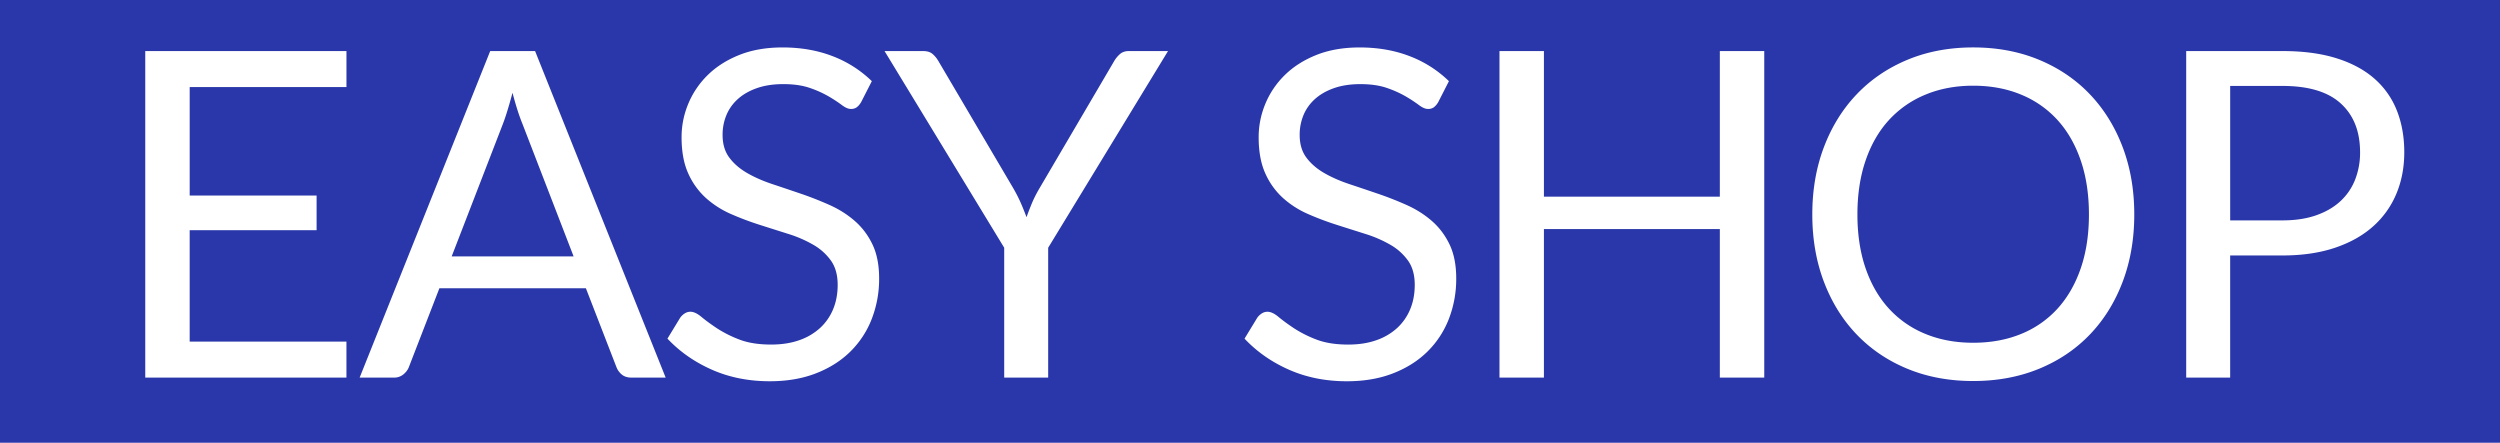 <svg xmlns="http://www.w3.org/2000/svg" width="192" height="34" viewBox="0 0 192 34">
    <g fill="none" fill-rule="evenodd">
        <path fill="#2937AA" d="M0 0h192v34H0z"/>
        <path fill="#FFF" d="M26.608 3.922v2.765h-12.04v8.33h9.747v2.66h-9.748v8.558h12.04V29H11.156V3.922h15.453zM51.123 29h-2.625c-.304 0-.549-.076-.735-.227a1.4 1.4 0 0 1-.42-.578l-2.346-6.055H33.745L31.4 28.195c-.082.21-.222.397-.42.56a1.118 1.118 0 0 1-.735.245H27.62L37.647 3.922h3.448L51.123 29zM34.69 19.69h9.363L40.114 9.487c-.257-.63-.507-1.417-.753-2.362-.128.478-.253.919-.376 1.321-.122.403-.242.756-.358 1.059L34.69 19.69zM66.135 7.842a1.357 1.357 0 0 1-.333.394.739.739 0 0 1-.455.131c-.198 0-.428-.099-.69-.297a11.018 11.018 0 0 0-.998-.656 8.095 8.095 0 0 0-1.453-.656c-.566-.199-1.251-.298-2.056-.298-.758 0-1.43.102-2.012.306-.584.204-1.07.481-1.462.832-.39.35-.685.76-.884 1.233a3.916 3.916 0 0 0-.297 1.532c0 .7.172 1.28.516 1.74.344.462.8.855 1.365 1.182.566.327 1.208.61 1.925.849.718.239 1.453.487 2.205.743a25.81 25.81 0 0 1 2.205.867c.718.32 1.36.726 1.925 1.216.566.49 1.021 1.09 1.365 1.802.344.712.516 1.587.516 2.625a8.466 8.466 0 0 1-.56 3.09 7.12 7.12 0 0 1-1.636 2.51c-.717.712-1.598 1.272-2.642 1.68-1.044.409-2.231.613-3.562.613-1.621 0-3.1-.295-4.436-.884-1.336-.589-2.476-1.385-3.421-2.389l.98-1.61c.093-.128.207-.236.341-.323a.8.8 0 0 1 .447-.132c.245 0 .524.132.84.394.315.263.708.551 1.18.867a9.023 9.023 0 0 0 1.716.866c.67.262 1.49.393 2.458.393.806 0 1.523-.11 2.153-.332a4.572 4.572 0 0 0 1.601-.936 4.056 4.056 0 0 0 1.007-1.444c.233-.56.35-1.184.35-1.872 0-.759-.173-1.38-.517-1.864a4.28 4.28 0 0 0-1.356-1.216 9.48 9.48 0 0 0-1.916-.832c-.718-.227-1.453-.46-2.205-.7a22.235 22.235 0 0 1-2.205-.831 7.166 7.166 0 0 1-1.916-1.225 5.629 5.629 0 0 1-1.357-1.881c-.344-.753-.516-1.683-.516-2.792 0-.886.172-1.744.516-2.572a6.63 6.63 0 0 1 1.497-2.205c.653-.642 1.46-1.155 2.423-1.54.963-.385 2.068-.577 3.316-.577 1.4 0 2.678.221 3.833.665a8.826 8.826 0 0 1 3.027 1.925l-.822 1.61zM80.5 19.026V29h-3.377v-9.975L67.934 3.923h2.975c.303 0 .542.075.718.227.175.152.326.338.454.56l5.74 9.747c.234.409.43.794.587 1.155.157.362.3.718.428 1.068.129-.362.269-.723.42-1.085.152-.362.345-.74.578-1.138l5.723-9.747a2.24 2.24 0 0 1 .428-.534c.181-.169.417-.254.709-.254h3.01L80.5 19.026zm29.955-11.182a1.357 1.357 0 0 1-.332.393.739.739 0 0 1-.456.131c-.198 0-.428-.099-.69-.297a11.018 11.018 0 0 0-.998-.656 8.095 8.095 0 0 0-1.453-.656c-.566-.199-1.251-.298-2.056-.298-.758 0-1.43.102-2.013.306-.583.204-1.07.481-1.46.832-.392.35-.686.76-.885 1.233a3.916 3.916 0 0 0-.297 1.532c0 .7.172 1.28.516 1.74.344.462.8.855 1.365 1.182.566.327 1.208.61 1.925.849.718.239 1.453.487 2.205.743a25.81 25.81 0 0 1 2.205.867c.718.32 1.36.726 1.925 1.216.566.49 1.021 1.09 1.365 1.802.344.712.517 1.587.517 2.625a8.466 8.466 0 0 1-.56 3.09 7.12 7.12 0 0 1-1.637 2.51c-.717.712-1.598 1.272-2.642 1.68-1.044.409-2.231.613-3.561.613-1.622 0-3.1-.295-4.437-.884-1.336-.589-2.476-1.385-3.421-2.389l.98-1.61c.093-.128.207-.236.341-.323a.8.8 0 0 1 .447-.132c.245 0 .524.132.84.394.315.263.708.551 1.18.867a9.023 9.023 0 0 0 1.716.866c.67.262 1.49.393 2.459.393.805 0 1.522-.11 2.152-.332a4.572 4.572 0 0 0 1.601-.936 4.056 4.056 0 0 0 1.006-1.444c.234-.56.35-1.184.35-1.872 0-.759-.172-1.38-.516-1.864a4.28 4.28 0 0 0-1.356-1.216 9.48 9.48 0 0 0-1.916-.832c-.718-.227-1.453-.46-2.205-.7a22.235 22.235 0 0 1-2.205-.831 7.166 7.166 0 0 1-1.916-1.225 5.629 5.629 0 0 1-1.357-1.881c-.344-.753-.516-1.683-.516-2.792 0-.886.172-1.744.516-2.572a6.63 6.63 0 0 1 1.496-2.205c.654-.642 1.462-1.155 2.424-1.54.963-.385 2.068-.577 3.317-.577 1.4 0 2.677.221 3.832.665a8.826 8.826 0 0 1 3.028 1.925l-.823 1.61zM135.495 29h-3.412V17.59h-13.51V29h-3.413V3.922h3.413v11.183h13.51V3.922h3.412V29zm28.417-12.53c0 1.878-.297 3.602-.892 5.171-.595 1.57-1.435 2.92-2.52 4.052-1.085 1.131-2.389 2.01-3.911 2.633-1.523.624-3.206.936-5.049.936-1.843 0-3.523-.312-5.04-.936-1.517-.624-2.817-1.502-3.903-2.634-1.085-1.131-1.924-2.482-2.52-4.05-.595-1.57-.892-3.294-.892-5.172 0-1.878.297-3.602.892-5.171.596-1.57 1.435-2.923 2.52-4.06 1.086-1.138 2.386-2.021 3.903-2.651 1.517-.63 3.197-.946 5.04-.946s3.526.315 5.049.946c1.522.63 2.826 1.513 3.911 2.65 1.085 1.138 1.925 2.492 2.52 4.06.595 1.57.892 3.294.892 5.172zm-3.482 0c0-1.54-.21-2.922-.63-4.147-.42-1.226-1.015-2.26-1.785-3.107a7.746 7.746 0 0 0-2.8-1.951c-1.097-.455-2.322-.683-3.675-.683-1.342 0-2.56.228-3.657.683a7.83 7.83 0 0 0-2.81 1.951c-.775.846-1.373 1.881-1.793 3.107-.42 1.225-.63 2.607-.63 4.147s.21 2.92.63 4.139c.42 1.219 1.018 2.251 1.794 3.097a7.736 7.736 0 0 0 2.808 1.943c1.097.449 2.316.674 3.658.674 1.353 0 2.578-.225 3.675-.674a7.654 7.654 0 0 0 2.8-1.943c.77-.846 1.365-1.878 1.785-3.097.42-1.22.63-2.599.63-4.139zm10.847 3.15V29H167.9V3.922h7.403c1.586 0 2.966.184 4.138.552 1.173.367 2.144.89 2.914 1.566a6.312 6.312 0 0 1 1.724 2.45c.379.957.569 2.024.569 3.203 0 1.166-.205 2.234-.613 3.202a6.89 6.89 0 0 1-1.794 2.503c-.787.7-1.764 1.245-2.931 1.636-1.167.39-2.502.586-4.007.586h-4.025zm0-2.695h4.026c.968 0 1.822-.128 2.563-.385.741-.257 1.362-.615 1.864-1.076a4.47 4.47 0 0 0 1.138-1.654 5.652 5.652 0 0 0 .385-2.117c0-1.599-.493-2.847-1.48-3.745-.985-.899-2.475-1.348-4.47-1.348h-4.025v10.325z"/>
    </g>
</svg>

